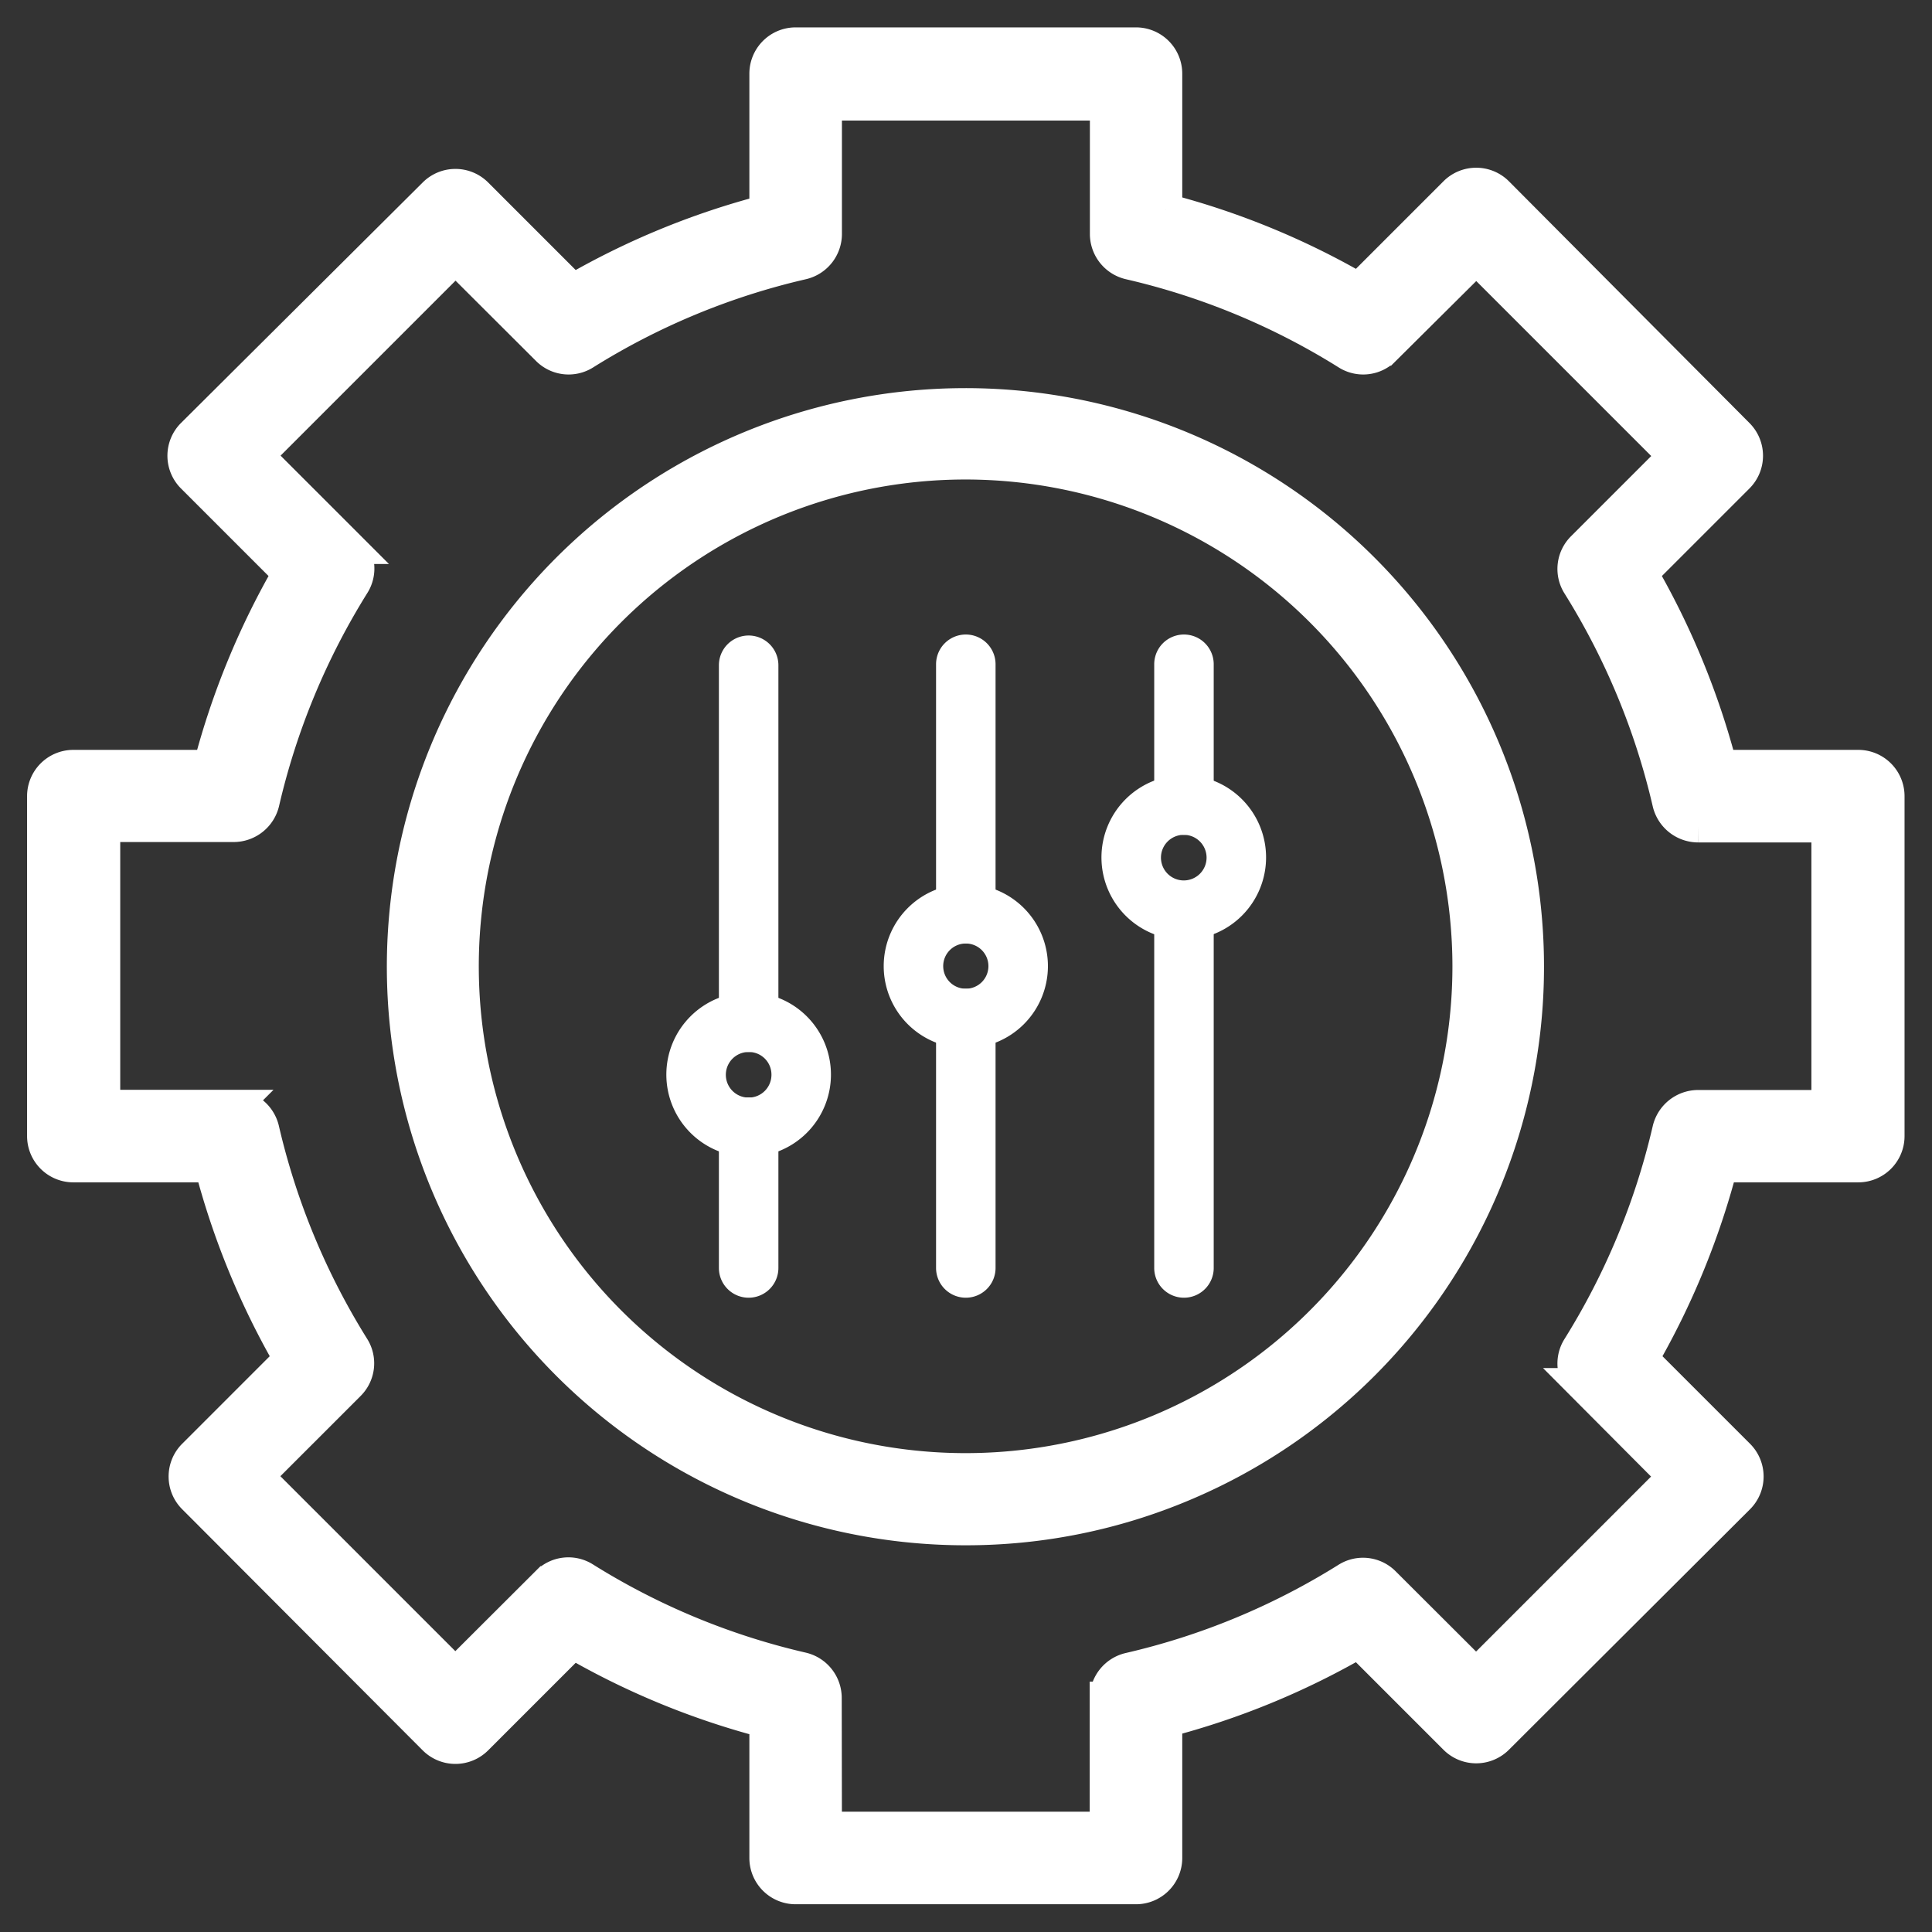 <?xml version="1.0" encoding="UTF-8" standalone="no"?>
<svg
   xmlns:dc="http://purl.org/dc/elements/1.1/"
   xmlns:cc="http://creativecommons.org/ns#"
   xmlns:rdf="http://www.w3.org/1999/02/22-rdf-syntax-ns#"
   xmlns:svg="http://www.w3.org/2000/svg"
   xmlns="http://www.w3.org/2000/svg"
   xmlns:sodipodi="http://sodipodi.sourceforge.net/DTD/sodipodi-0.dtd"
   xmlns:inkscape="http://www.inkscape.org/namespaces/inkscape"
   sodipodi:docname="Optimize_white.svg"
   inkscape:version="1.0 (4035a4fb49, 2020-05-01)"
   id="svg8"
   version="1.1"
   viewBox="0 0 132.292 132.292"
   height="500"
   width="500"
   inkscape:export-filename="D:\Photoshop Synced Folders\Decode Alerts Faster\Revamped Banner Image\Optimize-2.png"
   inkscape:export-xdpi="96"
   inkscape:export-ydpi="96">
  <rect x="0" y="0" width="132.292" height="132.292" fill="#333333" stroke="none"/>
  <defs
     id="defs2" />
  <sodipodi:namedview
     units="px"
     showgrid="false"
     inkscape:document-rotation="0"
     inkscape:current-layer="layer1"
     inkscape:document-units="mm"
     inkscape:cy="339.03182"
     inkscape:cx="218.08101"
     inkscape:zoom="0.7074172"
     inkscape:pageshadow="2"
     inkscape:pageopacity="0.0"
     borderopacity="1.0"
     bordercolor="#666666"
     pagecolor="#ffffff"
     id="base" />
  <g
     id="layer1"
     inkscape:groupmode="layer"
     inkscape:label="Layer 1">
    <g
       id="g877"
       transform="matrix(1.358,0,0,1.358,-1.767,-1.746)">
      <path
         d="M 50,78.37 A 28.34,28.34 0 1 1 61,76.14 28.16,28.16 0 0 1 50,78.37 Z M 50,24.63 A 25.38,25.38 0 1 0 75.37,50 25.4,25.4 0 0 0 50,24.63 Z"
         id="path4"
         style="stroke:#ffffff;stroke-width:1.667;stroke-miterlimit:4;stroke-dasharray:none;stroke-opacity:1;fill:#ffffff;fill-opacity:1" />
      <path
         d="M 58.58,96.47 H 41.42 a 1.5,1.5 0 0 1 -1.5,-1.5 v -6.88 a 39.06,39.06 0 0 1 -9.73,-4 l -4.86,4.86 a 1.5,1.5 0 0 1 -2.13,0 L 11.08,76.8 a 1.5,1.5 0 0 1 0,-2.13 l 4.86,-4.86 a 39.35,39.35 0 0 1 -4,-9.74 H 5 A 1.5,1.5 0 0 1 3.5,58.57 V 41.43 A 1.5,1.5 0 0 1 5,39.93 h 6.88 a 39.35,39.35 0 0 1 4,-9.74 l -4.86,-4.86 a 1.5,1.5 0 0 1 0,-2.13 L 23.2,11.08 a 1.5,1.5 0 0 1 2.13,0 l 4.86,4.86 a 39.06,39.06 0 0 1 9.73,-4 V 5 a 1.5,1.5 0 0 1 1.5,-1.5 h 17.16 a 1.5,1.5 0 0 1 1.5,1.5 v 6.88 a 39.06,39.06 0 0 1 9.73,4 l 4.86,-4.86 a 1.5,1.5 0 0 1 2.13,0 L 88.92,23.2 a 1.5,1.5 0 0 1 0,2.13 l -4.86,4.86 a 39.35,39.35 0 0 1 4,9.74 H 95 a 1.5,1.5 0 0 1 1.5,1.5 v 17.14 a 1.5,1.5 0 0 1 -1.5,1.5 h -6.91 a 39.35,39.35 0 0 1 -4,9.74 l 4.86,4.86 a 1.5,1.5 0 0 1 0,2.13 L 76.8,88.92 a 1.5,1.5 0 0 1 -2.13,0 l -4.86,-4.86 a 39.06,39.06 0 0 1 -9.73,4 V 95 a 1.5,1.5 0 0 1 -1.5,1.47 z m -15.66,-3 h 14.16 v -6.56 a 1.51,1.51 0 0 1 1.16,-1.46 35.9,35.9 0 0 0 11,-4.56 1.49,1.49 0 0 1 1.85,0.22 l 4.64,4.63 10,-10 -4.62,-4.64 a 1.49,1.49 0 0 1 -0.22,-1.85 36.15,36.15 0 0 0 4.56,-11 1.52,1.52 0 0 1 1.47,-1.17 h 6.55 V 42.93 h -6.55 a 1.52,1.52 0 0 1 -1.47,-1.17 36.15,36.15 0 0 0 -4.56,-11 1.49,1.49 0 0 1 0.22,-1.85 l 4.63,-4.63 -10,-10 -4.64,4.61 a 1.49,1.49 0 0 1 -1.85,0.22 35.9,35.9 0 0 0 -11,-4.56 1.51,1.51 0 0 1 -1.16,-1.46 V 6.53 H 42.92 v 6.56 a 1.51,1.51 0 0 1 -1.16,1.46 35.9,35.9 0 0 0 -11,4.56 1.49,1.49 0 0 1 -1.85,-0.22 l -4.64,-4.63 -10,10 4.63,4.63 a 1.49,1.49 0 0 1 0.22,1.85 36.15,36.15 0 0 0 -4.56,11 1.52,1.52 0 0 1 -1.47,1.17 H 6.53 v 14.16 h 6.55 a 1.52,1.52 0 0 1 1.47,1.17 36.15,36.15 0 0 0 4.56,11 1.49,1.49 0 0 1 -0.22,1.85 l -4.63,4.63 10,10 4.64,-4.63 a 1.49,1.49 0 0 1 1.85,-0.22 35.9,35.9 0 0 0 11,4.56 1.51,1.51 0 0 1 1.16,1.46 z"
         id="path6"
         style="fill:#ffffff;fill-opacity:1;stroke:#ffffff;stroke-width:1.667;stroke-miterlimit:4;stroke-dasharray:none;stroke-opacity:1" />
      <path
         style="fill:#ffffff;fill-opacity:1"
         d="m 39.05,59.62 a 4.15,4.15 0 1 1 4.15,-4.15 4.15,4.15 0 0 1 -4.15,4.15 z m 0,-5.29 a 1.15,1.15 0 1 0 1.15,1.14 1.14,1.14 0 0 0 -1.15,-1.14 z"
         id="path8" />
      <path
         style="fill:#ffffff;fill-opacity:1"
         d="M 61,48.67 A 4.15,4.15 0 1 1 65.14,44.53 4.15,4.15 0 0 1 61,48.67 Z m 0,-5.29 A 1.15,1.15 0 1 0 62.14,44.53 1.15,1.15 0 0 0 61,43.38 Z"
         id="path10" />
      <path
         style="fill:#ffffff;fill-opacity:1"
         d="M 50,54.14 A 4.14,4.14 0 1 1 54.14,50 4.14,4.14 0 0 1 50,54.14 Z m 0,-5.28 A 1.14,1.14 0 1 0 51.14,50 1.14,1.14 0 0 0 50,48.86 Z"
         id="path12" />
      <path
         style="fill:#ffffff;fill-opacity:1"
         d="m 50,48.86 a 1.5,1.5 0 0 1 -1.5,-1.5 V 34.78 a 1.5,1.5 0 0 1 3,0 v 12.58 a 1.5,1.5 0 0 1 -1.5,1.5 z"
         id="path14" />
      <path
         style="fill:#ffffff;fill-opacity:1"
         d="m 61,43.38 a 1.5,1.5 0 0 1 -1.5,-1.5 v -7.1 a 1.5,1.5 0 0 1 3,0 v 7.1 a 1.5,1.5 0 0 1 -1.5,1.5 z"
         id="path16" />
      <path
         style="fill:#ffffff;fill-opacity:1"
         d="m 39.05,66.72 a 1.5,1.5 0 0 1 -1.5,-1.5 v -7.1 a 1.5,1.5 0 1 1 3,0 v 7.1 a 1.5,1.5 0 0 1 -1.5,1.5 z"
         id="path18" />
      <path
         style="fill:#ffffff;fill-opacity:1"
         d="m 50,66.72 a 1.5,1.5 0 0 1 -1.5,-1.5 V 52.64 a 1.5,1.5 0 0 1 3,0 v 12.58 a 1.5,1.5 0 0 1 -1.5,1.5 z"
         id="path20" />
      <path
         style="fill:#ffffff;fill-opacity:1"
         d="m 61,66.72 a 1.5,1.5 0 0 1 -1.5,-1.5 v -18 a 1.5,1.5 0 0 1 3,0 v 18 a 1.5,1.5 0 0 1 -1.5,1.5 z"
         id="path22" />
      <path
         style="fill:#ffffff;fill-opacity:1"
         d="m 39.05,54.33 a 1.5,1.5 0 0 1 -1.5,-1.5 v -18 a 1.5,1.5 0 0 1 3,0 v 18 a 1.5,1.5 0 0 1 -1.5,1.5 z"
         id="path24" />
    </g>
  </g>
</svg>
